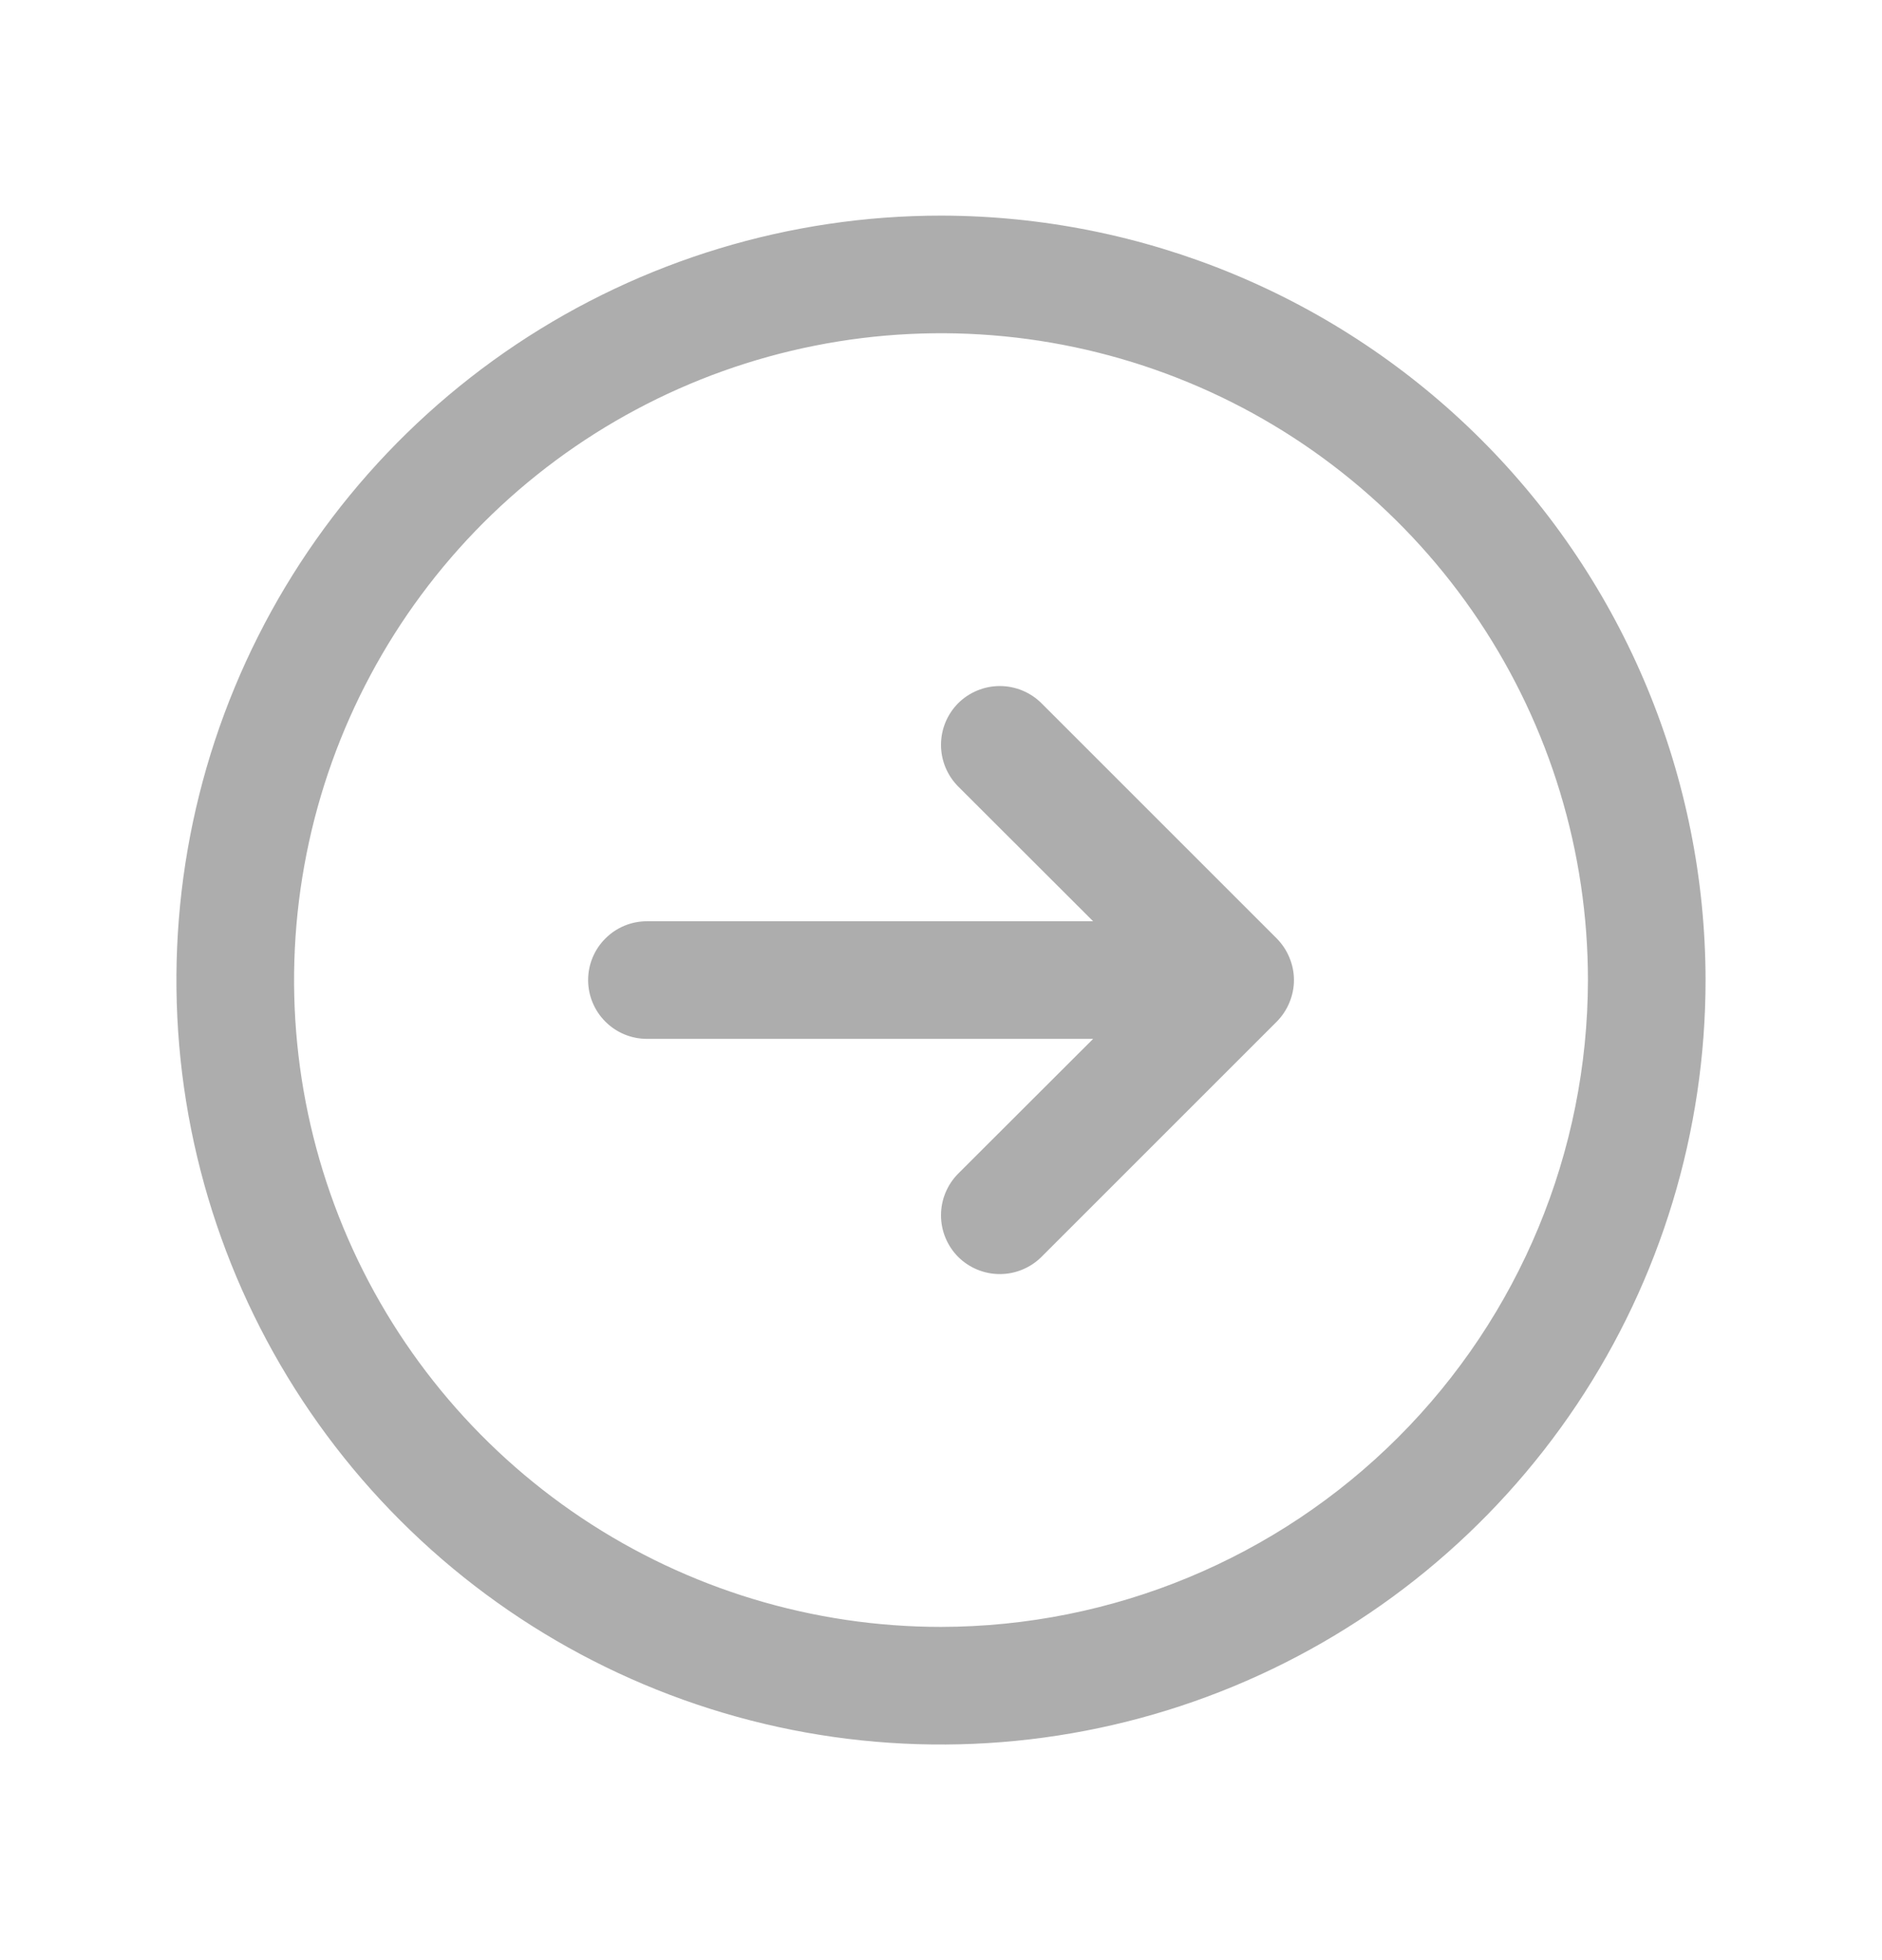 <svg xmlns="http://www.w3.org/2000/svg" width="24" height="25" viewBox="0 0 24 25" fill="none">
<g opacity="0.4">
<path d="M12 2.75C10.072 2.75 8.187 3.322 6.583 4.393C4.98 5.465 3.73 6.987 2.992 8.769C2.254 10.55 2.061 12.511 2.437 14.402C2.814 16.293 3.742 18.031 5.106 19.394C6.469 20.758 8.207 21.686 10.098 22.063C11.989 22.439 13.95 22.246 15.731 21.508C17.513 20.77 19.035 19.52 20.107 17.917C21.178 16.313 21.75 14.428 21.75 12.5C21.747 9.915 20.719 7.437 18.891 5.609C17.063 3.781 14.585 2.753 12 2.75ZM12 20.75C10.368 20.75 8.773 20.266 7.417 19.36C6.06 18.453 5.002 17.165 4.378 15.657C3.754 14.15 3.59 12.491 3.909 10.89C4.227 9.29 5.013 7.82 6.166 6.666C7.32 5.513 8.79 4.727 10.39 4.409C11.991 4.09 13.65 4.254 15.157 4.878C16.665 5.502 17.953 6.56 18.86 7.917C19.766 9.273 20.25 10.868 20.25 12.5C20.247 14.687 19.378 16.784 17.831 18.331C16.284 19.878 14.187 20.747 12 20.75ZM16.281 11.969C16.35 12.039 16.406 12.122 16.443 12.213C16.481 12.304 16.501 12.401 16.501 12.5C16.501 12.599 16.481 12.696 16.443 12.787C16.406 12.878 16.35 12.961 16.281 13.031L13.281 16.031C13.14 16.171 12.949 16.25 12.75 16.25C12.551 16.25 12.36 16.171 12.219 16.031C12.079 15.89 12 15.699 12 15.5C12 15.301 12.079 15.11 12.219 14.969L13.94 13.25H8.25C8.051 13.25 7.86 13.171 7.72 13.03C7.579 12.89 7.5 12.699 7.5 12.5C7.5 12.301 7.579 12.11 7.72 11.97C7.86 11.829 8.051 11.75 8.25 11.75H13.94L12.219 10.031C12.079 9.89 12 9.699 12 9.5C12 9.301 12.079 9.11 12.219 8.969C12.36 8.829 12.551 8.75 12.75 8.75C12.949 8.75 13.14 8.829 13.281 8.969L16.281 11.969Z" fill="#333333"/>
</g>
</svg>